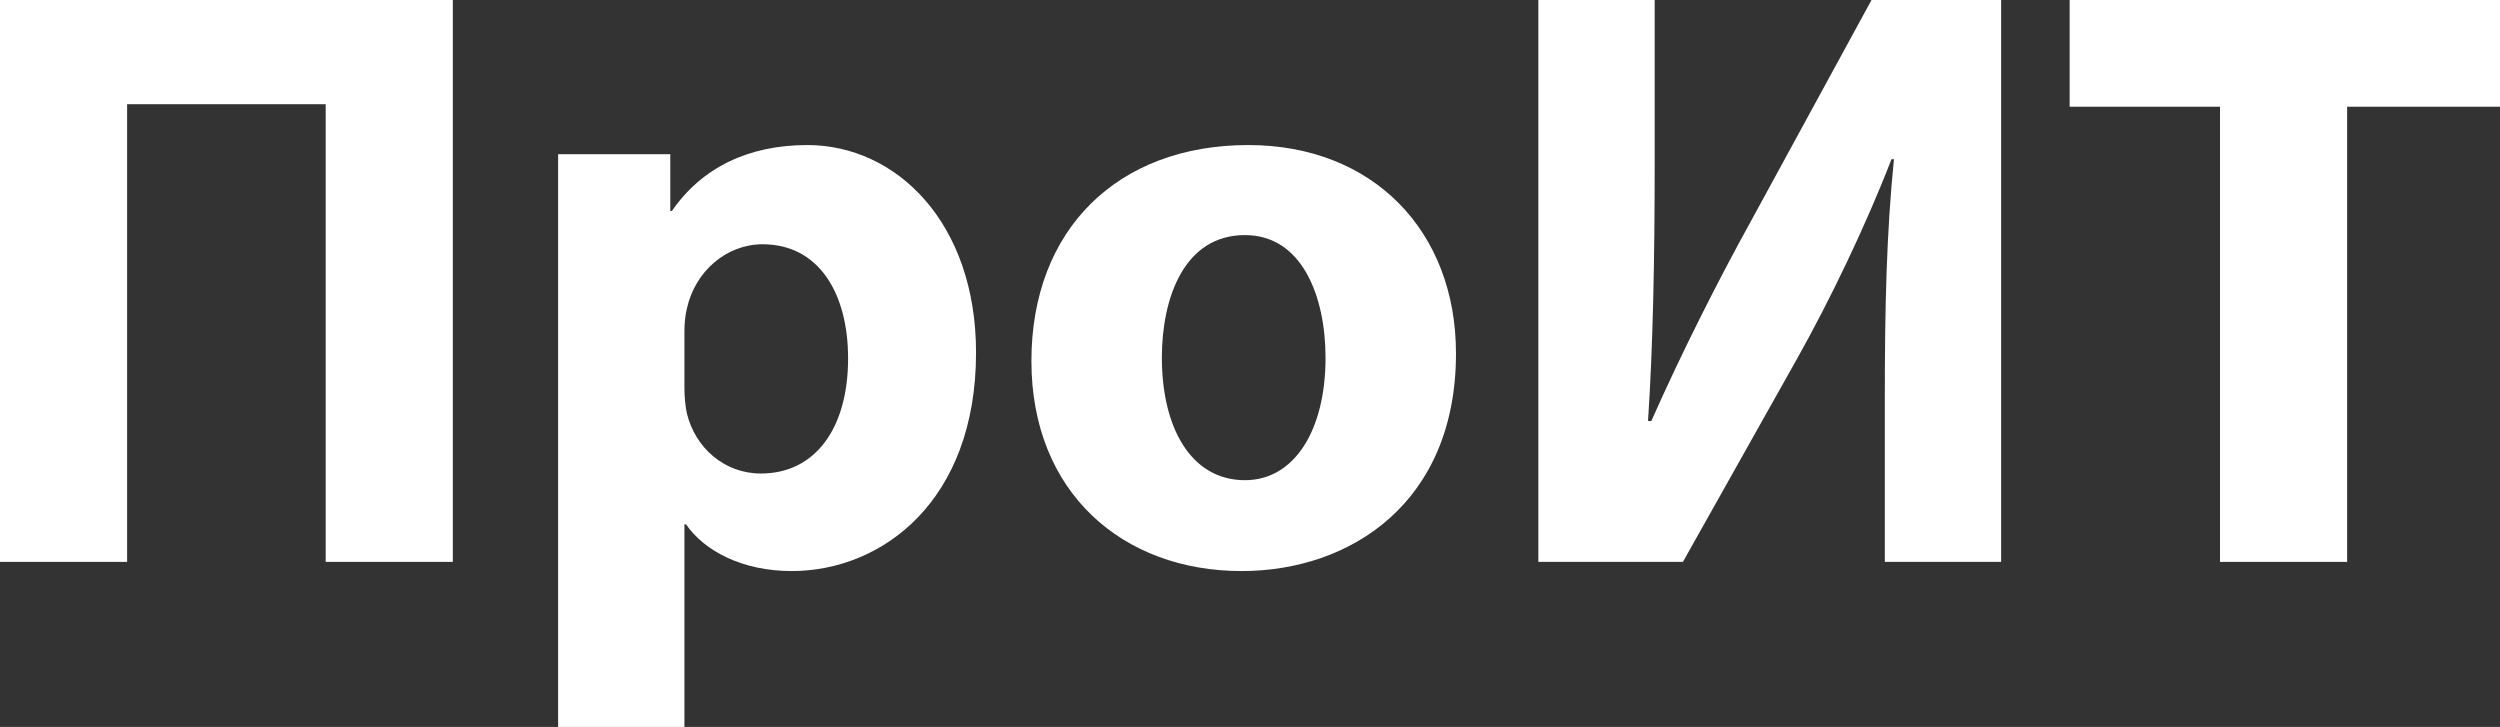 <svg width="282" height="82" viewBox="0 0 282 82" fill="none" xmlns="http://www.w3.org/2000/svg">
<rect x="0" y="0" width="282" height="82" fill="#333333" stroke="none"/>
<path d="M0 0H51.077V63.381H36.738V11.755H14.339V63.381H0V0Z" fill="white"/>
<path d="M62.956 82V32.819C62.956 26.8 62.956 21.961 62.956 17.397H75.609V23.791H75.796C79.17 18.901 84.418 16.362 91.072 16.362C101.1 16.362 110.097 25.108 110.097 39.778C110.097 56.516 99.507 64.415 89.292 64.415C83.762 64.415 79.451 62.158 77.389 59.149H77.202V82H62.956ZM77.202 37.333V43.633C77.202 44.761 77.296 45.796 77.483 46.642C78.42 50.498 81.7 53.413 85.824 53.413C92.01 53.413 95.665 48.241 95.665 40.436C95.665 33.101 92.384 27.553 86.011 27.553C81.981 27.553 78.42 30.562 77.483 34.794C77.296 35.546 77.202 36.486 77.202 37.333Z" fill="white"/>
<path d="M140.805 16.362C154.863 16.362 164.235 26.048 164.235 39.872C164.235 56.704 152.332 64.415 140.055 64.415C126.653 64.415 116.344 55.576 116.344 40.718C116.344 25.86 126.091 16.362 140.805 16.362ZM140.43 26.518C133.589 26.518 131.058 33.571 131.058 40.342C131.058 48.241 134.338 54.165 140.43 54.165C145.959 54.165 149.521 48.617 149.521 40.342C149.521 33.477 146.897 26.518 140.43 26.518Z" fill="white"/>
<path d="M173.527 0H186.647V18.807C186.647 28.963 186.46 39.025 185.898 47.489H186.273C189.553 40.06 193.77 31.69 197.519 24.92L211.108 0H225.728V63.381H212.608V44.667C212.608 34.888 212.795 26.236 213.639 17.961H213.357C210.452 25.484 206.422 33.853 202.673 40.53L189.834 63.381H173.527V0Z" fill="white"/>
<path d="M250.417 63.381V12.037H233.454V0H282V12.037H264.756V63.381H250.417Z" fill="white"/>
</svg>
